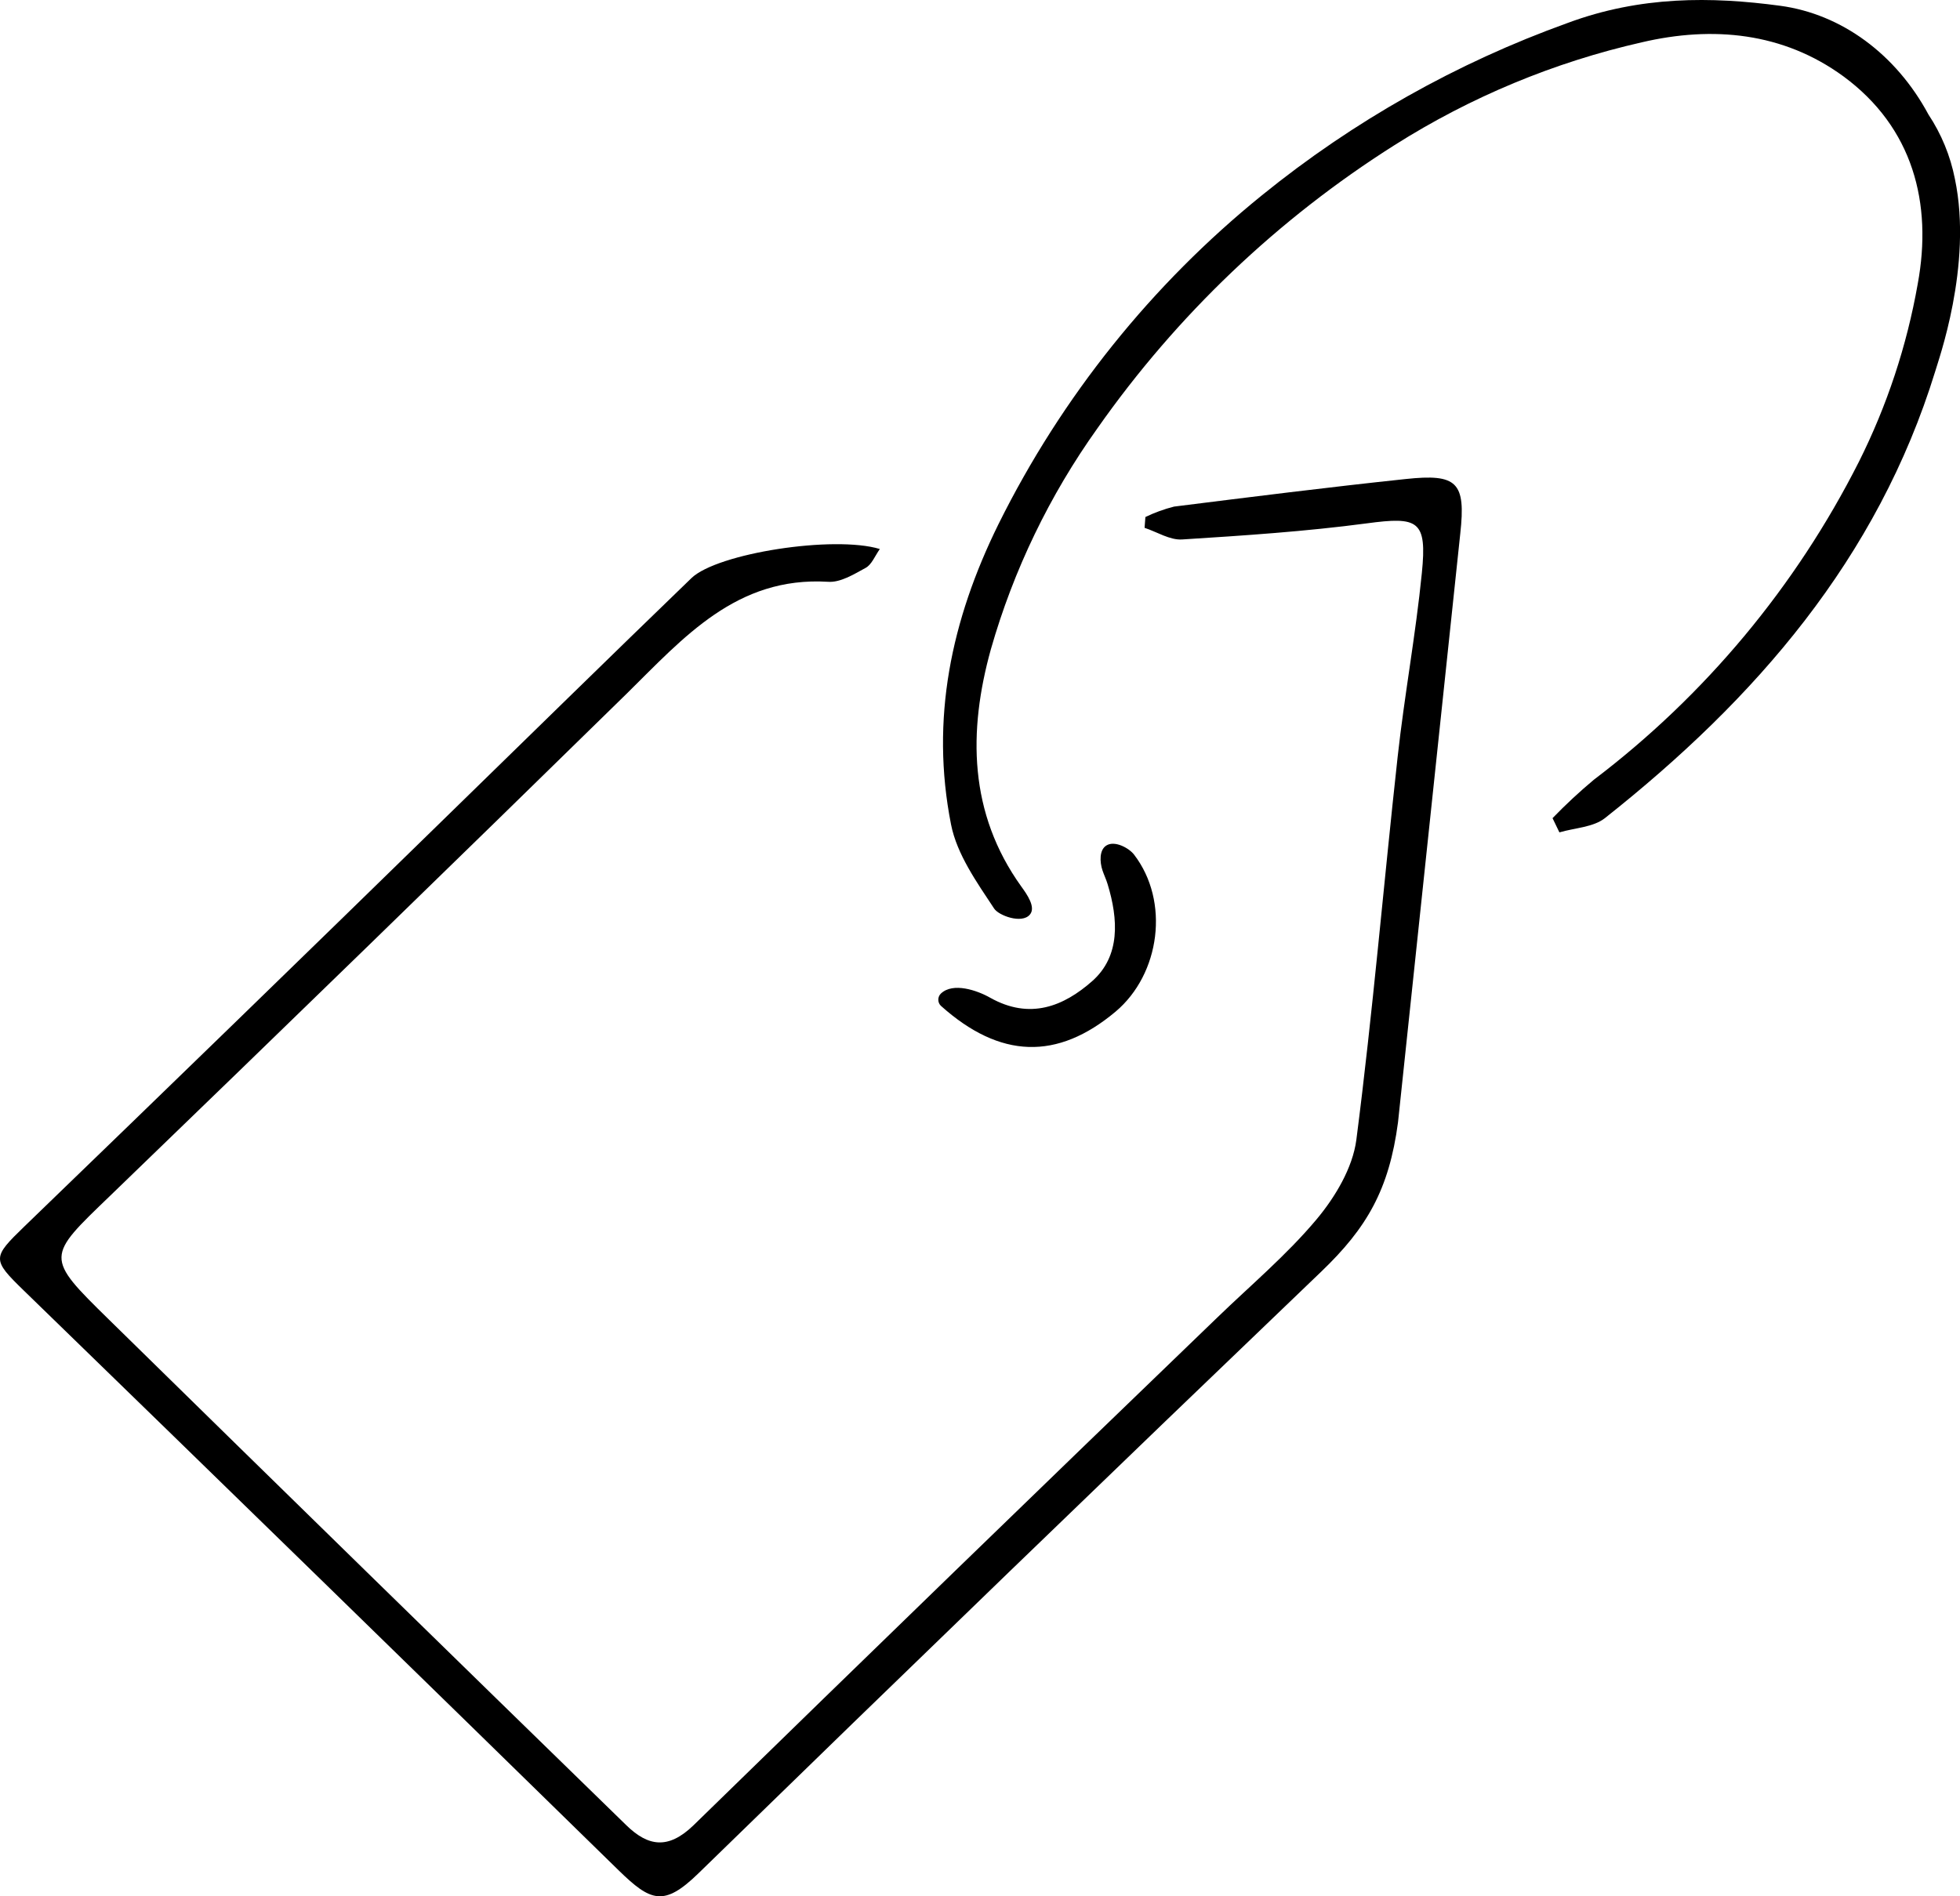 <svg width="62" height="60" viewBox="0 0 62 60" fill="none" xmlns="http://www.w3.org/2000/svg">
<g clip-path="url(#clip0_422_269)">
<path d="M29.767 31.433C29.739 31.459 29.718 31.489 29.703 31.523C29.688 31.557 29.681 31.594 29.681 31.631C29.681 31.668 29.688 31.705 29.703 31.739C29.718 31.773 29.739 31.804 29.767 31.829C31.636 33.501 33.444 33.557 35.29 32.008C36.703 30.816 37.007 28.517 35.874 27.042C35.721 26.839 35.269 26.587 35.003 26.749C34.768 26.888 34.786 27.277 34.876 27.544C34.921 27.68 34.994 27.831 35.038 27.98C35.373 29.083 35.446 30.252 34.549 31.044C33.651 31.836 32.585 32.279 31.32 31.568C30.904 31.332 30.15 31.077 29.767 31.433Z" fill="black"/>
<path d="M44.223 35.51C43.941 37.643 43.234 38.857 41.794 40.236C35.201 46.554 28.634 52.9 22.093 59.274C21 60.339 20.583 60.168 19.569 59.179C13.306 53.051 7.032 46.934 0.749 40.83C-0.259 39.85 -0.245 39.791 0.765 38.812C5.219 34.511 9.66 30.198 14.09 25.871C16.68 23.346 19.27 20.805 21.872 18.292C22.691 17.503 26.378 16.932 27.831 17.371C27.669 17.606 27.57 17.868 27.381 17.969C27.009 18.172 26.576 18.441 26.185 18.408C23.299 18.236 21.629 20.169 19.828 21.944C14.398 27.262 8.949 32.56 3.48 37.839C1.465 39.781 1.413 39.76 3.447 41.754C8.894 47.098 14.348 52.429 19.809 57.749C20.501 58.425 21.135 58.524 21.928 57.763C27.431 52.393 32.952 47.039 38.49 41.703C39.552 40.675 40.696 39.715 41.64 38.589C42.234 37.881 42.789 36.953 42.905 36.064C43.425 32.033 43.767 27.981 44.212 23.94C44.426 22 44.784 20.072 44.977 18.13C45.144 16.463 44.868 16.34 43.232 16.56C41.297 16.817 39.345 16.946 37.395 17.069C37.009 17.095 36.604 16.833 36.206 16.701L36.232 16.359C36.522 16.219 36.826 16.108 37.139 16.029C39.578 15.723 42.02 15.416 44.466 15.157C46.093 14.983 46.373 15.254 46.192 16.885" fill="black"/>
<path d="M61.218 11.744C59.389 17.686 55.53 22.116 50.767 25.887C50.397 26.177 49.813 26.194 49.328 26.337L49.111 25.887C49.524 25.46 49.96 25.054 50.416 24.673C53.937 22.001 56.805 18.561 58.8 14.615C59.691 12.838 60.318 10.941 60.663 8.983C61.134 6.433 60.514 4.033 58.308 2.413C56.406 1.025 54.181 0.813 51.934 1.339C49.163 1.968 46.519 3.068 44.117 4.589C40.424 6.924 37.229 9.969 34.718 13.547C33.202 15.669 32.06 18.035 31.344 20.543C30.623 23.136 30.638 25.729 32.309 28.054C32.479 28.289 32.78 28.709 32.575 28.942C32.319 29.239 31.591 28.968 31.448 28.749C30.899 27.917 30.27 27.033 30.084 26.088C29.427 22.762 30.084 19.624 31.589 16.576C33.588 12.55 36.43 9.003 39.922 6.176C42.815 3.83 46.081 1.989 49.585 0.728C51.89 -0.13 54.131 -0.111 56.314 0.183C58.256 0.445 59.978 1.718 61.002 3.623C61.411 4.24 61.695 4.931 61.838 5.657C62.415 8.403 61.289 11.475 61.218 11.744Z" fill="black"/>
</g>
<defs>
<clipPath id="clip0_422_269">
<rect width="62" height="60" fill="white"/>
</clipPath>
</defs>
</svg>
